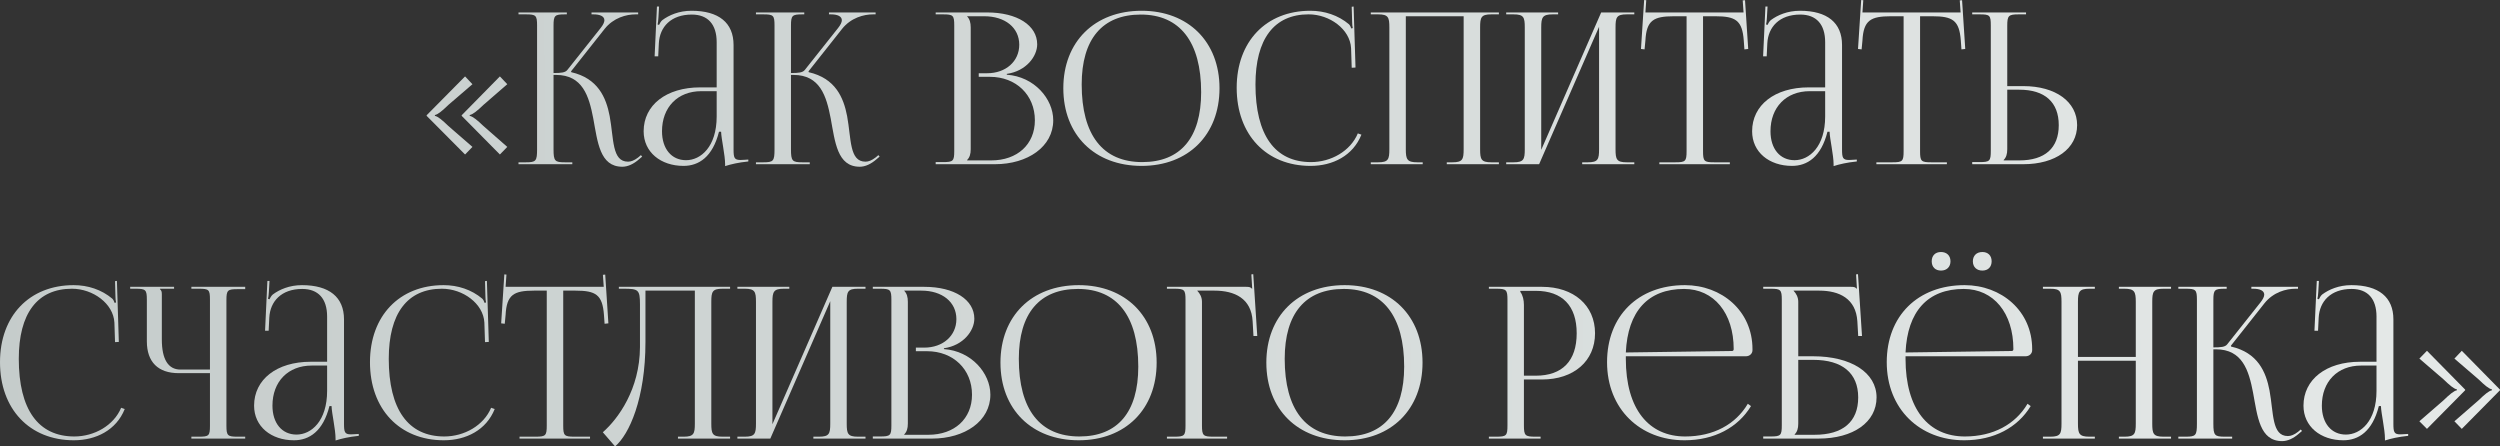 <?xml version="1.0" encoding="UTF-8"?> <svg xmlns="http://www.w3.org/2000/svg" viewBox="0 0 473.797 84.6" fill="none"><rect x="0" y="0" width="473.797" height="84.6" fill="#333333" stroke="none"/><path d="M87.499 21.96V21.84L94.739 14.48L96.139 15.96L91.619 19.88C90.459 21 89.619 21.68 89.019 21.8V21.96C89.619 22.08 90.459 22.76 91.619 23.88L96.139 27.84L94.739 29.28L87.499 21.96ZM80.859 21.96V21.84L88.139 14.48L89.539 15.96L84.979 19.88C83.819 21 83.019 21.68 82.419 21.8V21.96C83.019 22.08 83.819 22.76 84.979 23.88L89.539 27.84L88.139 29.28L80.859 21.96Z" fill="url(#paint0_linear_2719_454)"></path><path d="M98.265 31.12V30.76H99.665C101.585 30.76 101.785 30.52 101.785 28.28V4.84C101.785 2.92 101.585 2.72 99.665 2.72H98.265V2.36H107.425V2.72H107.065C105.145 2.72 104.905 2.92 104.905 4.84V13.84C106.345 13.84 107.105 13.76 107.505 13.28L113.825 5.32C114.305 4.72 114.545 4.2 114.545 3.84C114.545 3.08 113.705 2.72 112.465 2.72H112.105V2.36H120.945V2.72H120.465C118.705 2.72 116.265 3.36 114.585 5.48L108.225 13.52L108.265 13.68C113.305 14.84 114.865 18.44 115.545 22C116.345 26.32 115.945 30.64 119.025 30.64C119.585 30.64 120.225 30.4 120.945 29.84L121.465 29.4L121.705 29.68L121.185 30.12C120.065 31.12 118.945 31.6 117.945 31.6C113.665 31.6 113.265 26.92 112.425 22.4C111.625 18.24 110.425 14.2 105.385 14.2H104.905V28.28C104.905 30.52 105.145 30.76 107.065 30.76H108.465V31.12H98.265Z" fill="url(#paint1_linear_2719_454)"></path><path d="M135.823 16.56V8C135.823 4.6 134.143 2.76 131.103 2.76C127.143 2.76 125.023 5.12 124.863 8.2L124.743 10.68H124.063L124.503 1.24H124.903L124.783 3.36C124.743 3.92 124.703 4.36 124.623 4.64L124.903 4.72C124.943 4.6 125.263 4 125.543 3.8C126.783 2.88 128.663 2.04 131.063 2.04C136.223 2.04 139.023 4.32 139.023 8.52V28.28C139.023 29.88 139.143 30.32 140.343 30.32C140.583 30.32 140.823 30.28 141.143 30.28L141.823 30.24V30.6C139.903 30.8 138.543 31.12 137.423 31.48V31.16C137.423 29.36 136.703 26.36 136.663 24.96H136.263C135.063 29.76 132.423 31.44 129.543 31.44C125.223 31.44 121.983 28.84 121.983 24.88C121.983 19.92 126.263 16.56 132.703 16.56H135.823ZM135.823 17.28H132.903C128.423 17.28 125.463 20.32 125.463 24.88C125.463 28.2 127.263 30.36 130.023 30.36C132.823 30.36 135.823 27.8 135.823 22.08V17.28Z" fill="url(#paint2_linear_2719_454)"></path><path d="M143.265 31.12V30.76H144.665C146.585 30.76 146.785 30.52 146.785 28.28V4.84C146.785 2.92 146.585 2.72 144.665 2.72H143.265V2.36H152.425V2.72H152.065C150.145 2.72 149.905 2.92 149.905 4.84V13.84C151.345 13.84 152.105 13.76 152.505 13.28L158.825 5.32C159.305 4.72 159.545 4.2 159.545 3.84C159.545 3.08 158.705 2.72 157.465 2.72H157.105V2.36H165.945V2.72H165.465C163.705 2.72 161.265 3.36 159.585 5.48L153.225 13.52L153.265 13.68C158.305 14.84 159.865 18.44 160.545 22C161.345 26.32 160.945 30.64 164.025 30.64C164.585 30.64 165.225 30.4 165.945 29.84L166.465 29.4L166.705 29.68L166.185 30.12C165.065 31.12 163.945 31.6 162.945 31.6C158.665 31.6 158.265 26.92 157.425 22.4C156.625 18.24 155.425 14.2 150.385 14.2H149.905V28.28C149.905 30.52 150.145 30.76 152.065 30.76H153.465V31.12H143.265Z" fill="url(#paint3_linear_2719_454)"></path><path d="M183.288 30.4H187.848C192.808 30.4 196.128 27.36 196.128 22.8C196.128 18 192.568 14.56 187.608 14.56H185.488V13.88H187.088C190.608 13.88 193.168 11.64 193.168 8.48C193.168 5.24 190.488 3.08 186.528 3.08H183.288V3.12C183.768 3.6 183.968 4.28 183.968 5.2V28.28C183.968 29.2 183.768 29.84 183.288 30.32V30.4ZM177.328 31.12V30.72H178.728C180.648 30.72 180.848 30.52 180.848 28.6V4.84C180.848 2.92 180.648 2.72 178.728 2.72H177.328V2.36H187.088C192.768 2.36 196.568 4.8 196.568 8.4C196.568 10.68 194.488 13.48 190.808 14V14.16C196.008 14.52 199.608 18.72 199.608 22.8C199.608 27.8 194.768 31.12 188.568 31.12H177.328Z" fill="url(#paint4_linear_2719_454)"></path><path d="M216.36 31.44C207.44 31.44 201.52 25.56 201.52 16.72C201.52 7.92 207.44 2.04 216.36 2.04C225.2 2.04 231.12 7.92 231.12 16.72C231.12 25.56 225.2 31.44 216.36 31.44ZM216.48 30.72C223.72 30.72 227.64 26.12 227.64 17.48C227.64 7.92 223.6 2.76 216.2 2.76C208.92 2.76 205 7.4 205 16C205 25.6 209 30.72 216.48 30.72Z" fill="url(#paint5_linear_2719_454)"></path><path d="M234.375 16.64C234.375 7.88 239.935 2.04 248.335 2.04C251.015 2.04 253.614 2.88 255.655 4.6C255.855 4.8 256.015 5.12 256.095 5.4L256.375 5.32C256.295 5 256.255 4.6 256.255 4.16L256.175 1.28L256.535 1.24L256.895 12.8L256.175 12.84L256.055 9.12C255.855 5.52 251.974 2.72 248.015 2.72C241.455 2.72 237.935 7.4 237.935 16C237.935 25.6 241.615 30.72 248.455 30.72C252.254 30.72 255.935 28.64 257.335 25.28L258.014 25.52C256.415 29.52 252.574 31.44 248.375 31.44C239.975 31.44 234.375 25.52 234.375 16.64Z" fill="url(#paint6_linear_2719_454)"></path><path d="M259.789 31.12V30.76H261.188C263.11 30.76 263.31 30.2 263.31 28.28V5.2C263.31 3.28 263.11 2.72 261.188 2.72H259.789V2.36H284.068V2.72H282.629C280.71 2.72 280.51 3.28 280.51 5.2V28.28C280.51 30.2 280.71 30.76 282.629 30.76H284.068V31.12H274.19V30.76H275.269C277.189 30.76 277.389 30.2 277.389 28.28V3.08H266.428V28.28C266.428 30.2 266.668 30.76 268.59 30.76H269.629V31.12H259.789Z" fill="url(#paint7_linear_2719_454)"></path><path d="M285.453 31.12V30.76H286.852C288.774 30.76 288.974 30.2 288.974 28.28V5.2C288.974 3.28 288.774 2.72 286.852 2.72H285.453V2.36H295.293V2.72H294.254C292.332 2.72 292.092 3.28 292.092 5.2V28.4L303.452 2.36H309.732V2.72H308.293C306.374 2.72 306.174 3.28 306.174 5.2V28.28C306.174 30.2 306.374 30.76 308.293 30.76H309.732V31.12H299.854V30.76H300.933C302.853 30.76 303.053 30.2 303.053 28.28V5.08L291.692 31.12H285.453Z" fill="url(#paint8_linear_2719_454)"></path><path d="M314.478 31.12V30.76H317.516C319.438 30.76 319.638 30.56 319.638 28.64V3.08H317.236C313.396 3.08 312.036 3.84 311.836 7.68L311.676 9.36L310.997 9.28L311.596 0L311.996 0.04L311.836 2.36H330.436L330.276 0.08L330.716 0.04L331.318 9.28L330.596 9.36L330.476 7.68C330.196 3.84 328.916 3.08 325.076 3.08H322.757V28.64C322.757 30.56 322.957 30.76 324.876 30.76H327.837V31.12H314.478Z" fill="url(#paint9_linear_2719_454)"></path><path d="M345.902 16.56V8C345.902 4.6 344.22 2.76 341.181 2.76C337.22 2.76 335.101 5.12 334.941 8.2L334.821 10.68H334.142L334.582 1.24H334.981L334.861 3.36C334.821 3.92 334.781 4.36 334.702 4.64L334.981 4.72C335.021 4.6 335.341 4 335.621 3.8C336.861 2.88 338.74 2.04 341.141 2.04C346.302 2.04 349.1 4.32 349.1 8.52V28.28C349.1 29.88 349.22 30.32 350.42 30.32C350.662 30.32 350.902 30.28 351.222 30.28L351.902 30.24V30.6C349.98 30.8 348.621 31.12 347.501 31.48V31.16C347.501 29.36 346.781 26.36 346.741 24.96H346.342C345.142 29.76 342.501 31.44 339.622 31.44C335.301 31.44 332.06 28.84 332.06 24.88C332.06 19.92 336.341 16.56 342.781 16.56H345.902ZM345.902 17.28H342.98C338.5 17.28 335.541 20.32 335.541 24.88C335.541 28.2 337.34 30.36 340.102 30.36C342.9 30.36 345.902 27.8 345.902 22.08V17.28Z" fill="url(#paint10_linear_2719_454)"></path><path d="M355.61 31.12V30.76H358.649C360.57 30.76 360.77 30.56 360.77 28.64V3.08H358.369C354.531 3.08 353.169 3.84 352.969 7.68L352.809 9.36L352.129 9.28L352.729 0L353.129 0.04L352.969 2.36H371.571L371.411 0.08L371.851 0.04L372.45 9.28L371.731 9.36L371.611 7.68C371.331 3.84 370.049 3.08 366.21 3.08H363.889V28.64C363.889 30.56 364.089 30.76 366.011 30.76H368.969V31.12H355.61Z" fill="url(#paint11_linear_2719_454)"></path><path d="M373.772 31.12V30.72H375.174C377.093 30.72 377.293 30.52 377.293 28.6V4.8C377.293 2.88 377.093 2.72 375.174 2.72H373.772V2.36H383.973V2.72H382.573C380.654 2.72 380.412 2.96 380.412 4.88V16.32H383.453C389.573 16.32 393.654 19.28 393.654 23.72C393.654 28.16 389.573 31.12 383.453 31.12H373.772ZM380.412 17V28.28C380.412 29.2 380.212 29.84 379.732 30.32V30.4H382.693C387.534 30.4 390.173 28.08 390.173 23.72C390.173 19.36 387.534 17 382.693 17H380.412Z" fill="url(#paint12_linear_2719_454)"></path><path d="M0 68.64C0 59.88 5.56 54.04 13.96 54.04C16.64 54.04 19.24 54.88 21.28 56.6C21.48 56.8 21.64 57.12 21.72 57.4L22 57.32C21.92 57 21.88 56.6 21.88 56.16L21.8 53.28L22.16 53.24L22.52 64.8L21.8 64.84L21.68 61.12C21.48 57.52 17.6 54.72 13.64 54.72C7.08 54.72 3.56 59.4 3.56 68C3.56 77.6 7.24 82.72 14.08 82.72C17.88 82.72 21.56 80.64 22.96 77.28L23.64 77.52C22.04 81.52 18.2 83.44 14 83.44C5.6 83.44 0 77.52 0 68.64Z" fill="url(#paint13_linear_2719_454)"></path><path d="M36.271 83.12V82.76H37.671C39.591 82.76 39.791 82.6 39.791 80.68V70.72H33.871C29.951 70.72 27.831 68.6 27.831 64.68V56.84C27.831 54.92 27.631 54.72 25.711 54.72H24.671V54.36H32.991V54.72H30.311V54.8C30.591 55.08 30.671 55.2 30.671 55.84V64.36C30.671 68.08 31.871 70.04 34.191 70.04H39.791V56.8C39.791 54.88 39.591 54.72 37.671 54.72H36.271V54.36H46.471V54.8H45.071C43.151 54.8 42.911 54.96 42.911 56.88V80.68C42.911 82.6 43.151 82.76 45.071 82.76H46.471V83.12H36.271Z" fill="url(#paint14_linear_2719_454)"></path><path d="M61.995 68.56V60C61.995 56.6 60.315 54.76 57.275 54.76C53.315 54.76 51.195 57.12 51.035 60.2L50.915 62.68H50.235L50.675 53.24H51.075L50.955 55.36C50.915 55.92 50.875 56.36 50.795 56.64L51.075 56.72C51.115 56.6 51.435 56 51.715 55.8C52.955 54.88 54.835 54.04 57.235 54.04C62.395 54.04 65.195 56.32 65.195 60.52V80.28C65.195 81.88 65.315 82.32 66.515 82.32C66.755 82.32 66.995 82.28 67.315 82.28L67.995 82.24V82.6C66.075 82.8 64.715 83.12 63.595 83.48V83.16C63.595 81.36 62.875 78.36 62.835 76.96H62.435C61.235 81.76 58.595 83.44 55.715 83.44C51.395 83.44 48.155 80.84 48.155 76.88C48.155 71.92 52.435 68.56 58.875 68.56H61.995ZM61.995 69.28H59.075C54.595 69.28 51.635 72.32 51.635 76.88C51.635 80.2 53.435 82.36 56.195 82.36C58.995 82.36 61.995 79.8 61.995 74.08V69.28Z" fill="url(#paint15_linear_2719_454)"></path><path d="M70.117 68.64C70.117 59.88 75.677 54.04 84.077 54.04C86.757 54.04 89.357 54.88 91.397 56.6C91.597 56.8 91.757 57.12 91.837 57.4L92.117 57.32C92.037 57 91.997 56.6 91.997 56.16L91.917 53.28L92.277 53.24L92.637 64.8L91.917 64.84L91.797 61.12C91.597 57.52 87.717 54.72 83.757 54.72C77.197 54.72 73.677 59.4 73.677 68C73.677 77.6 77.357 82.72 84.197 82.72C87.997 82.72 91.677 80.64 93.077 77.28L93.757 77.52C92.157 81.52 88.317 83.44 84.117 83.44C75.717 83.44 70.117 77.52 70.117 68.64Z" fill="url(#paint16_linear_2719_454)"></path><path d="M98.461 83.12V82.76H101.501C103.421 82.76 103.621 82.56 103.621 80.64V55.08H101.221C97.381 55.08 96.021 55.84 95.821 59.68L95.661 61.36L94.981 61.28L95.581 52L95.981 52.04L95.821 54.36H114.421L114.261 52.08L114.701 52.04L115.301 61.28L114.581 61.36L114.461 59.68C114.181 55.84 112.901 55.08 109.061 55.08H106.741V80.64C106.741 82.56 106.941 82.76 108.861 82.76H111.821V83.12H98.461Z" fill="url(#paint17_linear_2719_454)"></path><path d="M117.286 54.36H138.366V54.72H136.926C135.006 54.72 134.806 55.28 134.806 57.2V80.28C134.806 82.2 135.006 82.76 136.926 82.76H138.366V83.12H128.486V82.76H129.566C131.486 82.76 131.686 82.2 131.686 80.28V55.08H122.326V64.84C122.326 75.52 119.246 82.36 116.566 84.6L114.246 81.92C117.166 79.36 121.246 73.76 121.286 65.8V57.68C121.286 54.88 120.966 54.72 118.166 54.72H117.286V54.36Z" fill="url(#paint18_linear_2719_454)"></path><path d="M139.75 83.12V82.76H141.15C143.07 82.76 143.27 82.2 143.27 80.28V57.2C143.27 55.28 143.07 54.72 141.15 54.72H139.75V54.36H149.59V54.72H148.55C146.63 54.72 146.39 55.28 146.39 57.2V80.4L157.75 54.36H164.03V54.72H162.59C160.67 54.72 160.47 55.28 160.47 57.2V80.28C160.47 82.2 160.67 82.76 162.59 82.76H164.03V83.12H154.15V82.76H155.23C157.15 82.76 157.35 82.2 157.35 80.28V57.08L145.99 83.12H139.75Z" fill="url(#paint19_linear_2719_454)"></path><path d="M171.374 82.4H175.934C180.894 82.4 184.214 79.36 184.214 74.8C184.214 70 180.654 66.56 175.694 66.56H173.574V65.88H175.174C178.694 65.88 181.254 63.64 181.254 60.48C181.254 57.24 178.574 55.08 174.614 55.08H171.374V55.12C171.854 55.6 172.054 56.28 172.054 57.2V80.28C172.054 81.2 171.854 81.84 171.374 82.32V82.4ZM165.414 83.12V82.72H166.814C168.734 82.72 168.934 82.52 168.934 80.6V56.84C168.934 54.92 168.734 54.72 166.814 54.72H165.414V54.36H175.174C180.854 54.36 184.654 56.8 184.654 60.4C184.654 62.68 182.574 65.48 178.894 66V66.16C184.094 66.52 187.694 70.72 187.694 74.8C187.694 79.8 182.854 83.12 176.654 83.12H165.414Z" fill="url(#paint20_linear_2719_454)"></path><path d="M204.446 83.44C195.526 83.44 189.606 77.56 189.606 68.72C189.606 59.92 195.526 54.04 204.446 54.04C213.286 54.04 219.206 59.92 219.206 68.72C219.206 77.56 213.286 83.44 204.446 83.44ZM204.566 82.72C211.806 82.72 215.726 78.12 215.726 69.48C215.726 59.92 211.686 54.76 204.286 54.76C197.006 54.76 193.086 59.4 193.086 68C193.086 77.6 197.086 82.72 204.566 82.72Z" fill="url(#paint21_linear_2719_454)"></path><path d="M221.156 83.12V82.76H222.556C224.476 82.76 224.676 82.56 224.676 80.64V56.84C224.676 54.92 224.476 54.72 222.556 54.72H221.156V54.36H236.196C236.836 54.36 236.996 54.44 237.276 54.72H237.316L237.156 52L237.516 51.96L238.276 63.68H237.556L237.396 60.88C237.156 56.56 233.996 55.08 230.156 55.08H226.916V55.12C227.396 55.6 227.796 56.32 227.796 57.2V80.64C227.796 82.56 228.036 82.76 229.956 82.76H232.556V83.12H221.156Z" fill="url(#paint22_linear_2719_454)"></path><path d="M254.836 83.44C245.916 83.44 239.996 77.56 239.996 68.72C239.996 59.92 245.916 54.04 254.836 54.04C263.677 54.04 269.597 59.92 269.597 68.72C269.597 77.56 263.677 83.44 254.836 83.44ZM254.956 82.72C262.195 82.72 266.116 78.12 266.116 69.48C266.116 59.92 262.075 54.76 254.676 54.76C247.396 54.76 243.476 59.4 243.476 68C243.476 77.6 247.476 82.72 254.956 82.72Z" fill="url(#paint23_linear_2719_454)"></path><path d="M288.131 55.12V55.32C288.611 55.96 288.811 56.88 288.811 57.8V71.2H291.053C296.091 71.2 298.812 68.4 298.812 63.16C298.812 57.96 296.091 55.12 291.053 55.12H288.131ZM282.172 83.12V82.76H283.571C285.493 82.76 285.693 82.56 285.693 80.64V56.84C285.693 54.92 285.493 54.72 283.571 54.72H282.172V54.36H292.252C298.252 54.36 302.29 57.88 302.29 63.16C302.29 68.44 298.252 71.92 292.252 71.92H288.811V80.64C288.811 82.56 289.051 82.76 290.973 82.76H291.972V83.12H282.172Z" fill="url(#paint24_linear_2719_454)"></path><path d="M308.125 67.52C308.125 67.68 308.125 67.84 308.125 68C308.125 77.6 312.526 82.72 319.366 82.72C324.726 82.72 328.926 80.44 331.245 76.52L331.848 76.96C329.366 81.04 324.886 83.44 319.246 83.44C310.847 83.44 304.567 77.52 304.567 68.64C304.567 59.88 310.447 54.04 319.326 54.04C326.288 54.04 332.128 58.92 332.128 66.16V66.36C332.128 67.04 331.565 67.52 330.886 67.52H308.125ZM308.125 66.8L328.247 66.52C328.447 66.52 328.567 66.4 328.567 66.16C328.567 59.32 324.806 54.76 319.166 54.76C312.326 54.76 308.488 59 308.125 66.8Z" fill="url(#paint25_linear_2719_454)"></path><path d="M334.164 83.12V82.72H335.564C337.483 82.72 337.683 82.52 337.683 80.6V56.84C337.683 54.92 337.483 54.72 335.564 54.72H334.164V54.36H350.805C351.444 54.36 351.604 54.44 351.884 54.72H351.924L351.764 52L352.124 51.96L352.884 63.68H352.164L352.004 60.88C351.724 56.6 348.603 55.08 344.765 55.08H339.924V55.12C340.404 55.6 340.804 56.32 340.804 57.2V67.52H343.603C350.845 67.52 355.643 70.64 355.643 75.32C355.643 80 351.244 83.12 344.645 83.12H334.164ZM340.804 68.2V80.28C340.804 81.2 340.604 81.84 340.124 82.32V82.4H343.883C349.243 82.4 352.164 79.96 352.164 75.32C352.164 70.72 349.163 68.2 343.643 68.2H340.804Z" fill="url(#paint26_linear_2719_454)"></path><path d="M367.855 47.76C368.894 47.76 369.654 48.4 369.654 49.52C369.654 50.56 368.974 51.28 367.855 51.28C366.815 51.28 366.096 50.64 366.096 49.52C366.096 48.48 366.735 47.76 367.855 47.76ZM375.694 47.76C376.733 47.76 377.453 48.4 377.453 49.52C377.453 50.56 376.813 51.28 375.694 51.28C374.654 51.28 373.895 50.64 373.895 49.52C373.895 48.48 374.574 47.76 375.694 47.76ZM361.135 67.52C361.135 67.68 361.135 67.84 361.135 68C361.135 77.6 365.533 82.72 372.375 82.72C377.736 82.72 381.934 80.44 384.255 76.52L384.855 76.96C382.374 81.04 377.895 83.44 372.255 83.44C363.854 83.44 357.574 77.52 357.574 68.64C357.574 59.88 363.454 54.04 372.335 54.04C379.295 54.04 385.135 58.92 385.135 66.16V66.36C385.135 67.04 384.575 67.52 383.895 67.52H361.135ZM361.135 66.8L381.254 66.52C381.454 66.52 381.574 66.4 381.574 66.16C381.574 59.32 377.816 54.76 372.175 54.76C365.333 54.76 361.495 59 361.135 66.8Z" fill="url(#paint27_linear_2719_454)"></path><path d="M387.172 83.12V82.76H388.571C390.493 82.76 390.693 82.2 390.693 80.28V57.2C390.693 55.28 390.493 54.72 388.571 54.72H387.172V54.36H397.012V54.72H395.973C394.051 54.72 393.811 55.28 393.811 57.2V67.64H404.771V57.2C404.771 55.28 404.532 54.72 402.612 54.72H401.57V54.36H411.451V54.72H410.012C408.093 54.72 407.893 55.28 407.893 57.2V80.28C407.893 82.2 408.093 82.76 410.012 82.76H411.451V83.12H401.57V82.76H402.652C404.572 82.76 404.771 82.2 404.771 80.28V68.36H393.811V80.28C393.811 82.2 394.051 82.76 395.973 82.76H397.012V83.12H387.172Z" fill="url(#paint28_linear_2719_454)"></path><path d="M412.836 83.12V82.76H414.235C416.157 82.76 416.357 82.52 416.357 80.28V56.84C416.357 54.92 416.157 54.72 414.235 54.72H412.836V54.36H421.997V54.72H421.637C419.715 54.72 419.475 54.92 419.475 56.84V65.84C420.915 65.84 421.677 65.76 422.077 65.28L428.396 57.32C428.876 56.72 429.116 56.2 429.116 55.84C429.116 55.08 428.276 54.72 427.034 54.72H426.675V54.36H435.516V54.72H435.036C433.277 54.72 430.835 55.36 429.156 57.48L422.796 65.52L422.836 65.68C427.877 66.84 429.436 70.44 430.116 74C430.915 78.32 430.515 82.64 433.597 82.64C434.156 82.64 434.796 82.4 435.516 81.84L436.036 81.4L436.275 81.68L435.756 82.12C434.636 83.12 433.517 83.6 432.515 83.6C428.236 83.6 427.837 78.92 426.994 74.4C426.195 70.24 424.995 66.2 419.955 66.2H419.475V80.28C419.475 82.52 419.715 82.76 421.637 82.76H423.036V83.12H412.836Z" fill="url(#paint29_linear_2719_454)"></path><path d="M450.392 68.56V60C450.392 56.6 448.713 54.76 445.674 54.76C441.713 54.76 439.594 57.12 439.434 60.2L439.314 62.68H438.632L439.074 53.24H439.474L439.354 55.36C439.314 55.92 439.274 56.36 439.194 56.64L439.474 56.72C439.514 56.6 439.834 56 440.114 55.8C441.353 54.88 443.232 54.04 445.634 54.04C450.794 54.04 453.593 56.32 453.593 60.52V80.28C453.593 81.88 453.713 82.32 454.912 82.32C455.152 82.32 455.392 82.28 455.712 82.28L456.394 82.24V82.6C454.473 82.8 453.113 83.12 451.994 83.48V83.16C451.994 81.36 451.274 78.36 451.234 76.96H450.834C449.632 81.76 446.993 83.44 444.112 83.44C439.794 83.44 436.553 80.84 436.553 76.88C436.553 71.92 440.834 68.56 447.273 68.56H450.392ZM450.392 69.28H447.473C442.993 69.28 440.034 72.32 440.034 76.88C440.034 80.2 441.833 82.36 444.592 82.36C447.393 82.36 450.392 79.8 450.392 74.08V69.28Z" fill="url(#paint30_linear_2719_454)"></path><path d="M467.195 73.96L459.955 81.28L458.516 79.84L463.076 75.88C464.236 74.76 465.036 74.08 465.635 73.96V73.8C465.036 73.68 464.236 73 463.076 71.88L458.516 67.96L459.955 66.48L467.195 73.84V73.96ZM473.794 73.96L466.555 81.28L465.156 79.84L469.716 75.88C470.876 74.76 471.675 74.08 472.275 73.96V73.8C471.675 73.68 470.876 73 469.716 71.88L465.156 67.96L466.555 66.48L473.794 73.84V73.96Z" fill="url(#paint31_linear_2719_454)"></path><defs><linearGradient id="paint0_linear_2719_454" x1="-17.701" y1="227.315" x2="1900.75" y2="210.809" gradientUnits="userSpaceOnUse"><stop stop-color="#C4CBCA"></stop><stop offset="0.435" stop-color="#FCFEFD"></stop><stop offset="0.59" stop-color="#FCFEFD"></stop><stop offset="1" stop-color="#C4CBCA"></stop></linearGradient><linearGradient id="paint1_linear_2719_454" x1="-17.701" y1="227.315" x2="1900.75" y2="210.809" gradientUnits="userSpaceOnUse"><stop stop-color="#C4CBCA"></stop><stop offset="0.435" stop-color="#FCFEFD"></stop><stop offset="0.59" stop-color="#FCFEFD"></stop><stop offset="1" stop-color="#C4CBCA"></stop></linearGradient><linearGradient id="paint2_linear_2719_454" x1="-17.701" y1="227.315" x2="1900.75" y2="210.809" gradientUnits="userSpaceOnUse"><stop stop-color="#C4CBCA"></stop><stop offset="0.435" stop-color="#FCFEFD"></stop><stop offset="0.59" stop-color="#FCFEFD"></stop><stop offset="1" stop-color="#C4CBCA"></stop></linearGradient><linearGradient id="paint3_linear_2719_454" x1="-17.701" y1="227.315" x2="1900.75" y2="210.809" gradientUnits="userSpaceOnUse"><stop stop-color="#C4CBCA"></stop><stop offset="0.435" stop-color="#FCFEFD"></stop><stop offset="0.59" stop-color="#FCFEFD"></stop><stop offset="1" stop-color="#C4CBCA"></stop></linearGradient><linearGradient id="paint4_linear_2719_454" x1="-17.701" y1="227.315" x2="1900.75" y2="210.809" gradientUnits="userSpaceOnUse"><stop stop-color="#C4CBCA"></stop><stop offset="0.435" stop-color="#FCFEFD"></stop><stop offset="0.59" stop-color="#FCFEFD"></stop><stop offset="1" stop-color="#C4CBCA"></stop></linearGradient><linearGradient id="paint5_linear_2719_454" x1="-17.701" y1="227.315" x2="1900.75" y2="210.809" gradientUnits="userSpaceOnUse"><stop stop-color="#C4CBCA"></stop><stop offset="0.435" stop-color="#FCFEFD"></stop><stop offset="0.59" stop-color="#FCFEFD"></stop><stop offset="1" stop-color="#C4CBCA"></stop></linearGradient><linearGradient id="paint6_linear_2719_454" x1="-17.701" y1="227.315" x2="1900.75" y2="210.809" gradientUnits="userSpaceOnUse"><stop stop-color="#C4CBCA"></stop><stop offset="0.435" stop-color="#FCFEFD"></stop><stop offset="0.59" stop-color="#FCFEFD"></stop><stop offset="1" stop-color="#C4CBCA"></stop></linearGradient><linearGradient id="paint7_linear_2719_454" x1="-17.701" y1="227.315" x2="1900.75" y2="210.809" gradientUnits="userSpaceOnUse"><stop stop-color="#C4CBCA"></stop><stop offset="0.435" stop-color="#FCFEFD"></stop><stop offset="0.59" stop-color="#FCFEFD"></stop><stop offset="1" stop-color="#C4CBCA"></stop></linearGradient><linearGradient id="paint8_linear_2719_454" x1="-17.701" y1="227.315" x2="1900.75" y2="210.809" gradientUnits="userSpaceOnUse"><stop stop-color="#C4CBCA"></stop><stop offset="0.435" stop-color="#FCFEFD"></stop><stop offset="0.59" stop-color="#FCFEFD"></stop><stop offset="1" stop-color="#C4CBCA"></stop></linearGradient><linearGradient id="paint9_linear_2719_454" x1="-17.701" y1="227.315" x2="1900.75" y2="210.809" gradientUnits="userSpaceOnUse"><stop stop-color="#C4CBCA"></stop><stop offset="0.435" stop-color="#FCFEFD"></stop><stop offset="0.59" stop-color="#FCFEFD"></stop><stop offset="1" stop-color="#C4CBCA"></stop></linearGradient><linearGradient id="paint10_linear_2719_454" x1="-17.701" y1="227.315" x2="1900.75" y2="210.809" gradientUnits="userSpaceOnUse"><stop stop-color="#C4CBCA"></stop><stop offset="0.435" stop-color="#FCFEFD"></stop><stop offset="0.59" stop-color="#FCFEFD"></stop><stop offset="1" stop-color="#C4CBCA"></stop></linearGradient><linearGradient id="paint11_linear_2719_454" x1="-17.701" y1="227.315" x2="1900.75" y2="210.809" gradientUnits="userSpaceOnUse"><stop stop-color="#C4CBCA"></stop><stop offset="0.435" stop-color="#FCFEFD"></stop><stop offset="0.59" stop-color="#FCFEFD"></stop><stop offset="1" stop-color="#C4CBCA"></stop></linearGradient><linearGradient id="paint12_linear_2719_454" x1="-17.701" y1="227.315" x2="1900.75" y2="210.809" gradientUnits="userSpaceOnUse"><stop stop-color="#C4CBCA"></stop><stop offset="0.435" stop-color="#FCFEFD"></stop><stop offset="0.59" stop-color="#FCFEFD"></stop><stop offset="1" stop-color="#C4CBCA"></stop></linearGradient><linearGradient id="paint13_linear_2719_454" x1="-17.701" y1="227.315" x2="1900.75" y2="210.809" gradientUnits="userSpaceOnUse"><stop stop-color="#C4CBCA"></stop><stop offset="0.435" stop-color="#FCFEFD"></stop><stop offset="0.59" stop-color="#FCFEFD"></stop><stop offset="1" stop-color="#C4CBCA"></stop></linearGradient><linearGradient id="paint14_linear_2719_454" x1="-17.701" y1="227.315" x2="1900.75" y2="210.809" gradientUnits="userSpaceOnUse"><stop stop-color="#C4CBCA"></stop><stop offset="0.435" stop-color="#FCFEFD"></stop><stop offset="0.59" stop-color="#FCFEFD"></stop><stop offset="1" stop-color="#C4CBCA"></stop></linearGradient><linearGradient id="paint15_linear_2719_454" x1="-17.701" y1="227.315" x2="1900.75" y2="210.809" gradientUnits="userSpaceOnUse"><stop stop-color="#C4CBCA"></stop><stop offset="0.435" stop-color="#FCFEFD"></stop><stop offset="0.59" stop-color="#FCFEFD"></stop><stop offset="1" stop-color="#C4CBCA"></stop></linearGradient><linearGradient id="paint16_linear_2719_454" x1="-17.701" y1="227.315" x2="1900.75" y2="210.809" gradientUnits="userSpaceOnUse"><stop stop-color="#C4CBCA"></stop><stop offset="0.435" stop-color="#FCFEFD"></stop><stop offset="0.59" stop-color="#FCFEFD"></stop><stop offset="1" stop-color="#C4CBCA"></stop></linearGradient><linearGradient id="paint17_linear_2719_454" x1="-17.701" y1="227.315" x2="1900.75" y2="210.809" gradientUnits="userSpaceOnUse"><stop stop-color="#C4CBCA"></stop><stop offset="0.435" stop-color="#FCFEFD"></stop><stop offset="0.59" stop-color="#FCFEFD"></stop><stop offset="1" stop-color="#C4CBCA"></stop></linearGradient><linearGradient id="paint18_linear_2719_454" x1="-17.701" y1="227.315" x2="1900.75" y2="210.809" gradientUnits="userSpaceOnUse"><stop stop-color="#C4CBCA"></stop><stop offset="0.435" stop-color="#FCFEFD"></stop><stop offset="0.59" stop-color="#FCFEFD"></stop><stop offset="1" stop-color="#C4CBCA"></stop></linearGradient><linearGradient id="paint19_linear_2719_454" x1="-17.701" y1="227.315" x2="1900.75" y2="210.809" gradientUnits="userSpaceOnUse"><stop stop-color="#C4CBCA"></stop><stop offset="0.435" stop-color="#FCFEFD"></stop><stop offset="0.59" stop-color="#FCFEFD"></stop><stop offset="1" stop-color="#C4CBCA"></stop></linearGradient><linearGradient id="paint20_linear_2719_454" x1="-17.701" y1="227.315" x2="1900.75" y2="210.809" gradientUnits="userSpaceOnUse"><stop stop-color="#C4CBCA"></stop><stop offset="0.435" stop-color="#FCFEFD"></stop><stop offset="0.59" stop-color="#FCFEFD"></stop><stop offset="1" stop-color="#C4CBCA"></stop></linearGradient><linearGradient id="paint21_linear_2719_454" x1="-17.701" y1="227.315" x2="1900.75" y2="210.809" gradientUnits="userSpaceOnUse"><stop stop-color="#C4CBCA"></stop><stop offset="0.435" stop-color="#FCFEFD"></stop><stop offset="0.59" stop-color="#FCFEFD"></stop><stop offset="1" stop-color="#C4CBCA"></stop></linearGradient><linearGradient id="paint22_linear_2719_454" x1="-17.701" y1="227.315" x2="1900.75" y2="210.809" gradientUnits="userSpaceOnUse"><stop stop-color="#C4CBCA"></stop><stop offset="0.435" stop-color="#FCFEFD"></stop><stop offset="0.59" stop-color="#FCFEFD"></stop><stop offset="1" stop-color="#C4CBCA"></stop></linearGradient><linearGradient id="paint23_linear_2719_454" x1="-17.701" y1="227.315" x2="1900.75" y2="210.809" gradientUnits="userSpaceOnUse"><stop stop-color="#C4CBCA"></stop><stop offset="0.435" stop-color="#FCFEFD"></stop><stop offset="0.59" stop-color="#FCFEFD"></stop><stop offset="1" stop-color="#C4CBCA"></stop></linearGradient><linearGradient id="paint24_linear_2719_454" x1="-17.701" y1="227.315" x2="1900.75" y2="210.809" gradientUnits="userSpaceOnUse"><stop stop-color="#C4CBCA"></stop><stop offset="0.435" stop-color="#FCFEFD"></stop><stop offset="0.59" stop-color="#FCFEFD"></stop><stop offset="1" stop-color="#C4CBCA"></stop></linearGradient><linearGradient id="paint25_linear_2719_454" x1="-17.701" y1="227.315" x2="1900.75" y2="210.809" gradientUnits="userSpaceOnUse"><stop stop-color="#C4CBCA"></stop><stop offset="0.435" stop-color="#FCFEFD"></stop><stop offset="0.59" stop-color="#FCFEFD"></stop><stop offset="1" stop-color="#C4CBCA"></stop></linearGradient><linearGradient id="paint26_linear_2719_454" x1="-17.701" y1="227.315" x2="1900.75" y2="210.809" gradientUnits="userSpaceOnUse"><stop stop-color="#C4CBCA"></stop><stop offset="0.435" stop-color="#FCFEFD"></stop><stop offset="0.59" stop-color="#FCFEFD"></stop><stop offset="1" stop-color="#C4CBCA"></stop></linearGradient><linearGradient id="paint27_linear_2719_454" x1="-17.701" y1="227.315" x2="1900.75" y2="210.809" gradientUnits="userSpaceOnUse"><stop stop-color="#C4CBCA"></stop><stop offset="0.435" stop-color="#FCFEFD"></stop><stop offset="0.59" stop-color="#FCFEFD"></stop><stop offset="1" stop-color="#C4CBCA"></stop></linearGradient><linearGradient id="paint28_linear_2719_454" x1="-17.701" y1="227.315" x2="1900.75" y2="210.809" gradientUnits="userSpaceOnUse"><stop stop-color="#C4CBCA"></stop><stop offset="0.435" stop-color="#FCFEFD"></stop><stop offset="0.59" stop-color="#FCFEFD"></stop><stop offset="1" stop-color="#C4CBCA"></stop></linearGradient><linearGradient id="paint29_linear_2719_454" x1="-17.701" y1="227.315" x2="1900.75" y2="210.809" gradientUnits="userSpaceOnUse"><stop stop-color="#C4CBCA"></stop><stop offset="0.435" stop-color="#FCFEFD"></stop><stop offset="0.59" stop-color="#FCFEFD"></stop><stop offset="1" stop-color="#C4CBCA"></stop></linearGradient><linearGradient id="paint30_linear_2719_454" x1="-17.701" y1="227.315" x2="1900.75" y2="210.809" gradientUnits="userSpaceOnUse"><stop stop-color="#C4CBCA"></stop><stop offset="0.435" stop-color="#FCFEFD"></stop><stop offset="0.59" stop-color="#FCFEFD"></stop><stop offset="1" stop-color="#C4CBCA"></stop></linearGradient><linearGradient id="paint31_linear_2719_454" x1="-17.701" y1="227.315" x2="1900.75" y2="210.809" gradientUnits="userSpaceOnUse"><stop stop-color="#C4CBCA"></stop><stop offset="0.435" stop-color="#FCFEFD"></stop><stop offset="0.59" stop-color="#FCFEFD"></stop><stop offset="1" stop-color="#C4CBCA"></stop></linearGradient></defs></svg> 